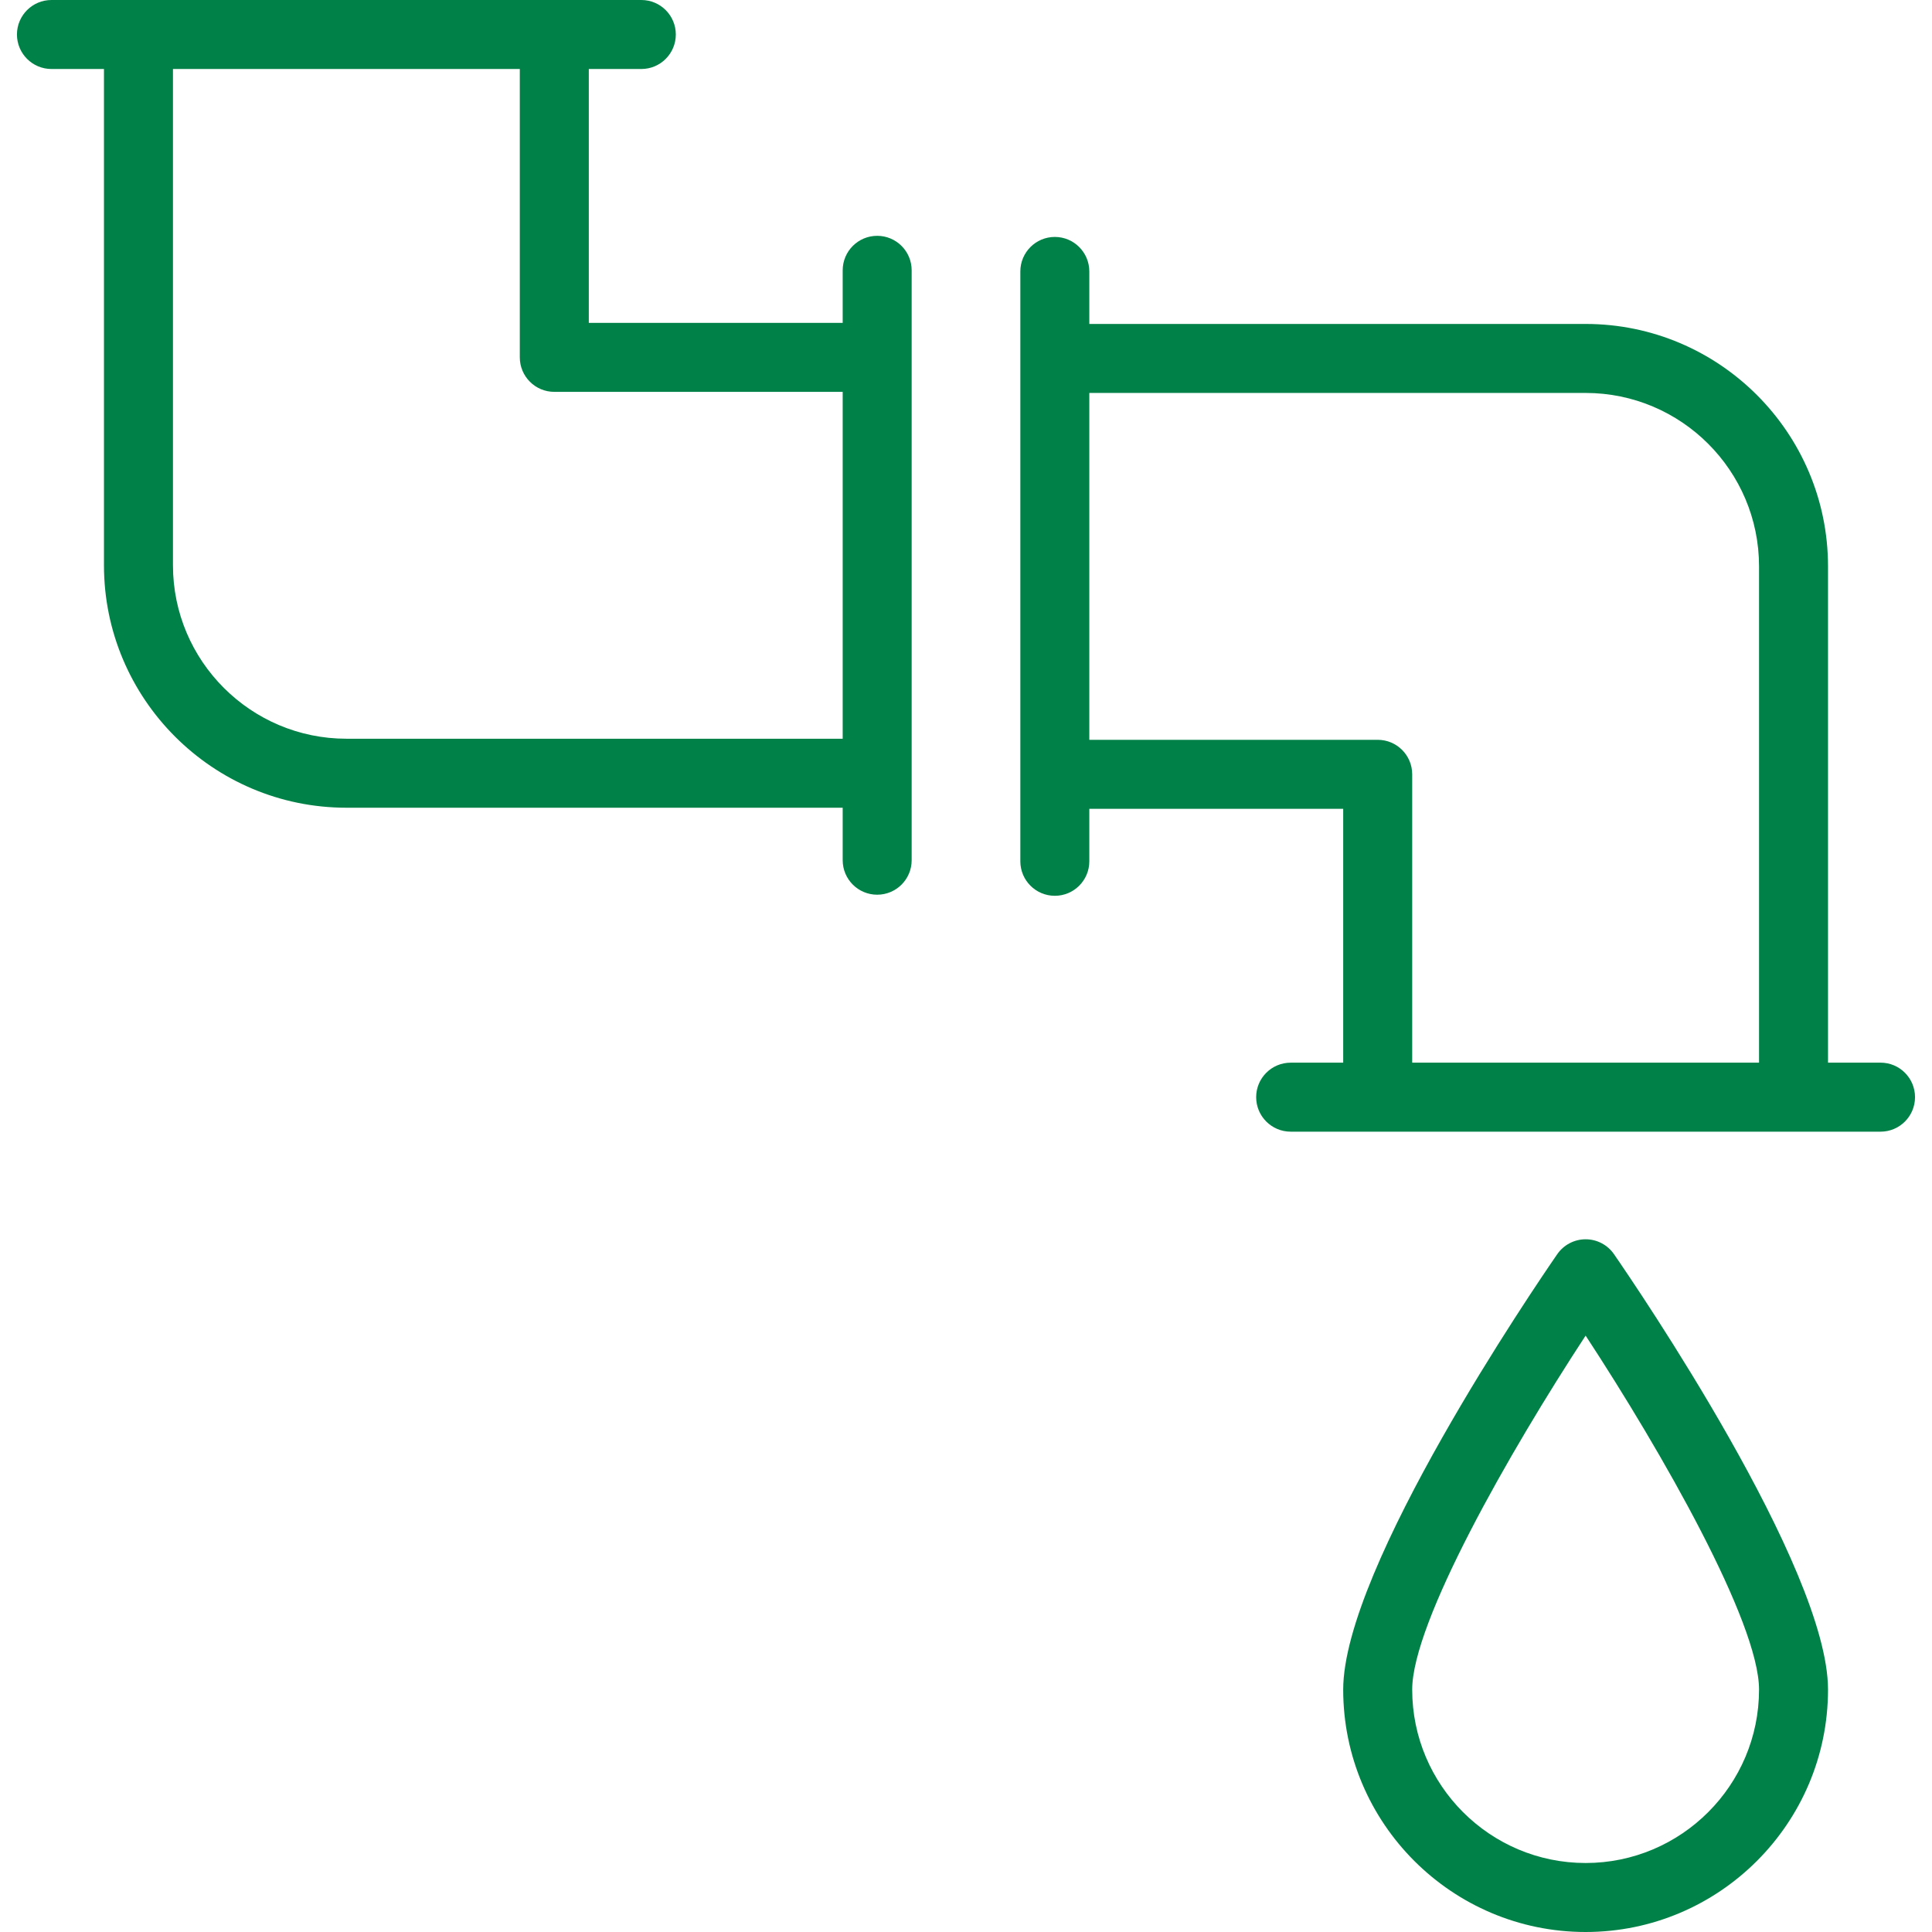 <svg width="80" height="80" viewBox="0 0 80 80" fill="none" xmlns="http://www.w3.org/2000/svg">
<g clip-path="url(#clip0_77_54)">
<path d="M36.322 9.765C35.533 9.765 34.894 10.405 34.894 11.194V13.37L24.381 13.369V2.857H26.556C27.345 2.857 27.984 2.217 27.984 1.428C27.984 0.64 27.345 0 26.556 0H2.131C1.342 0 0.702 0.64 0.702 1.428C0.702 2.217 1.342 2.857 2.131 2.857H4.305V23.407C4.305 28.942 8.808 33.446 14.344 33.446H34.894V35.62C34.894 36.408 35.533 37.048 36.322 37.048C37.111 37.048 37.75 36.408 37.75 35.62V11.193C37.75 10.404 37.111 9.765 36.322 9.765ZM14.344 30.589C10.383 30.589 7.162 27.367 7.162 23.407V2.857H21.524V14.797C21.524 15.586 22.163 16.226 22.952 16.226L34.894 16.227V30.589H14.344Z" fill="#008147"/>
<path d="M77.869 44.002H75.694V23.451C75.694 17.917 71.191 13.414 65.656 13.414H45.106V11.24C45.106 10.451 44.467 9.811 43.678 9.811C42.889 9.811 42.25 10.451 42.25 11.24V35.665C42.25 36.453 42.889 37.093 43.678 37.093C44.467 37.093 45.106 36.453 45.106 35.665V33.491H55.619V44.003H53.444C52.655 44.003 52.015 44.642 52.015 45.431C52.015 46.22 52.655 46.86 53.444 46.86H77.869C78.658 46.86 79.297 46.22 79.297 45.431C79.297 44.642 78.658 44.002 77.869 44.002ZM57.047 30.634H45.106V16.271H65.656C69.616 16.271 72.838 19.492 72.838 23.451V44.003H58.476V32.062C58.476 31.273 57.837 30.634 57.047 30.634Z" fill="#008147"/>
<path d="M65.657 51.316C65.188 51.316 64.749 51.547 64.482 51.933C63.575 53.246 55.619 64.908 55.619 69.962C55.619 75.497 60.122 80 65.657 80C71.192 80 75.694 75.497 75.694 69.962C75.694 64.908 67.74 53.246 66.832 51.933C66.566 51.547 66.127 51.316 65.657 51.316ZM65.657 77.143C61.697 77.143 58.476 73.922 58.476 69.962C58.476 67.185 62.494 60.132 65.657 55.305C68.82 60.131 72.838 67.183 72.838 69.962C72.838 73.922 69.617 77.143 65.657 77.143Z" fill="#008147"/>
</g>
<defs>
<clipPath id="clip0_77_54">
<rect width="80" height="80" fill="white"/>
</clipPath>
</defs>
</svg>
